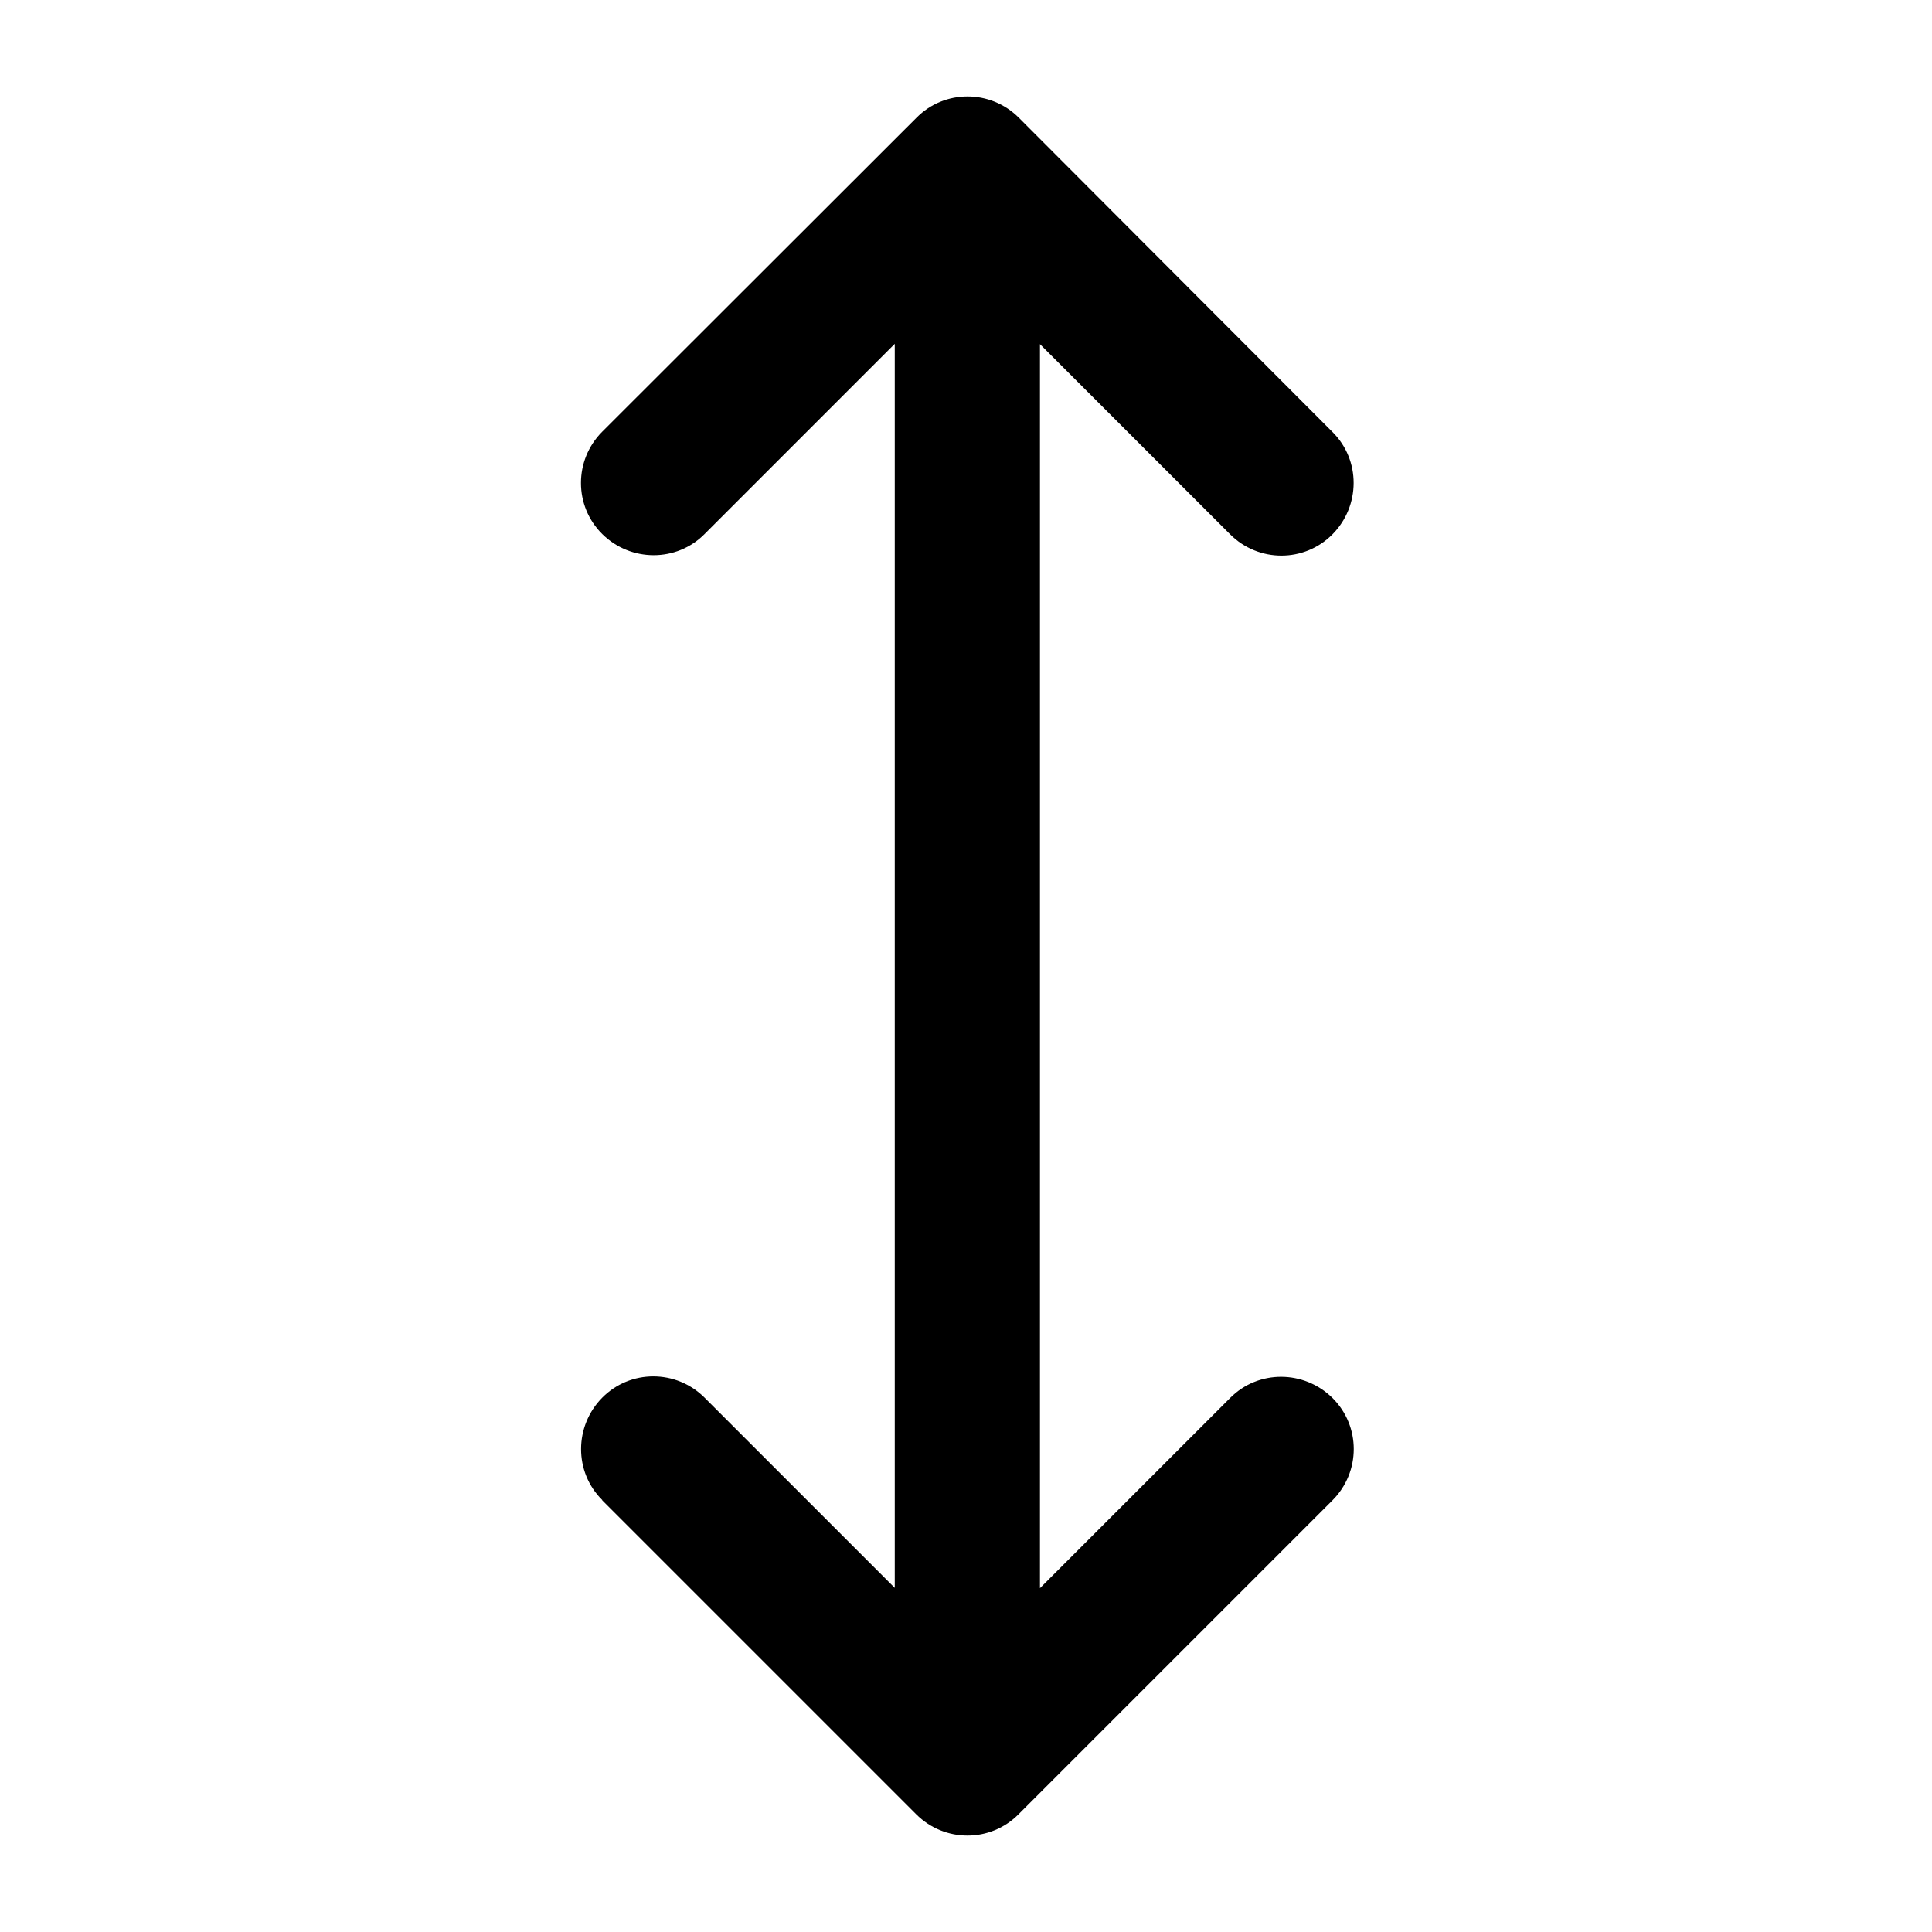 <svg xmlns="http://www.w3.org/2000/svg" viewBox="0 0 640 640"><!--! Font Awesome Pro 7.1.0 by @fontawesome - https://fontawesome.com License - https://fontawesome.com/license (Commercial License) Copyright 2025 Fonticons, Inc. --><path opacity=".4" fill="currentColor" d=""/><path fill="currentColor" d="M199.5 497L303.5 601C312.9 610.4 328.1 610.4 337.4 601L441.4 497C450.8 487.6 450.8 472.4 441.4 463.1C432 453.8 416.8 453.7 407.5 463.1L344.5 526.1L344.5 114L407.5 177C416.9 186.4 432.1 186.4 441.4 177C450.7 167.6 450.8 152.4 441.4 143.1L337.5 39C328.1 29.6 312.9 29.6 303.6 39L199.5 143C190.1 152.4 190.1 167.6 199.5 176.9C208.9 186.2 224.1 186.3 233.4 176.9L296.4 113.9L296.4 526L233.4 463C224 453.6 208.8 453.6 199.5 463C190.2 472.4 190.1 487.6 199.5 496.9z"/></svg>